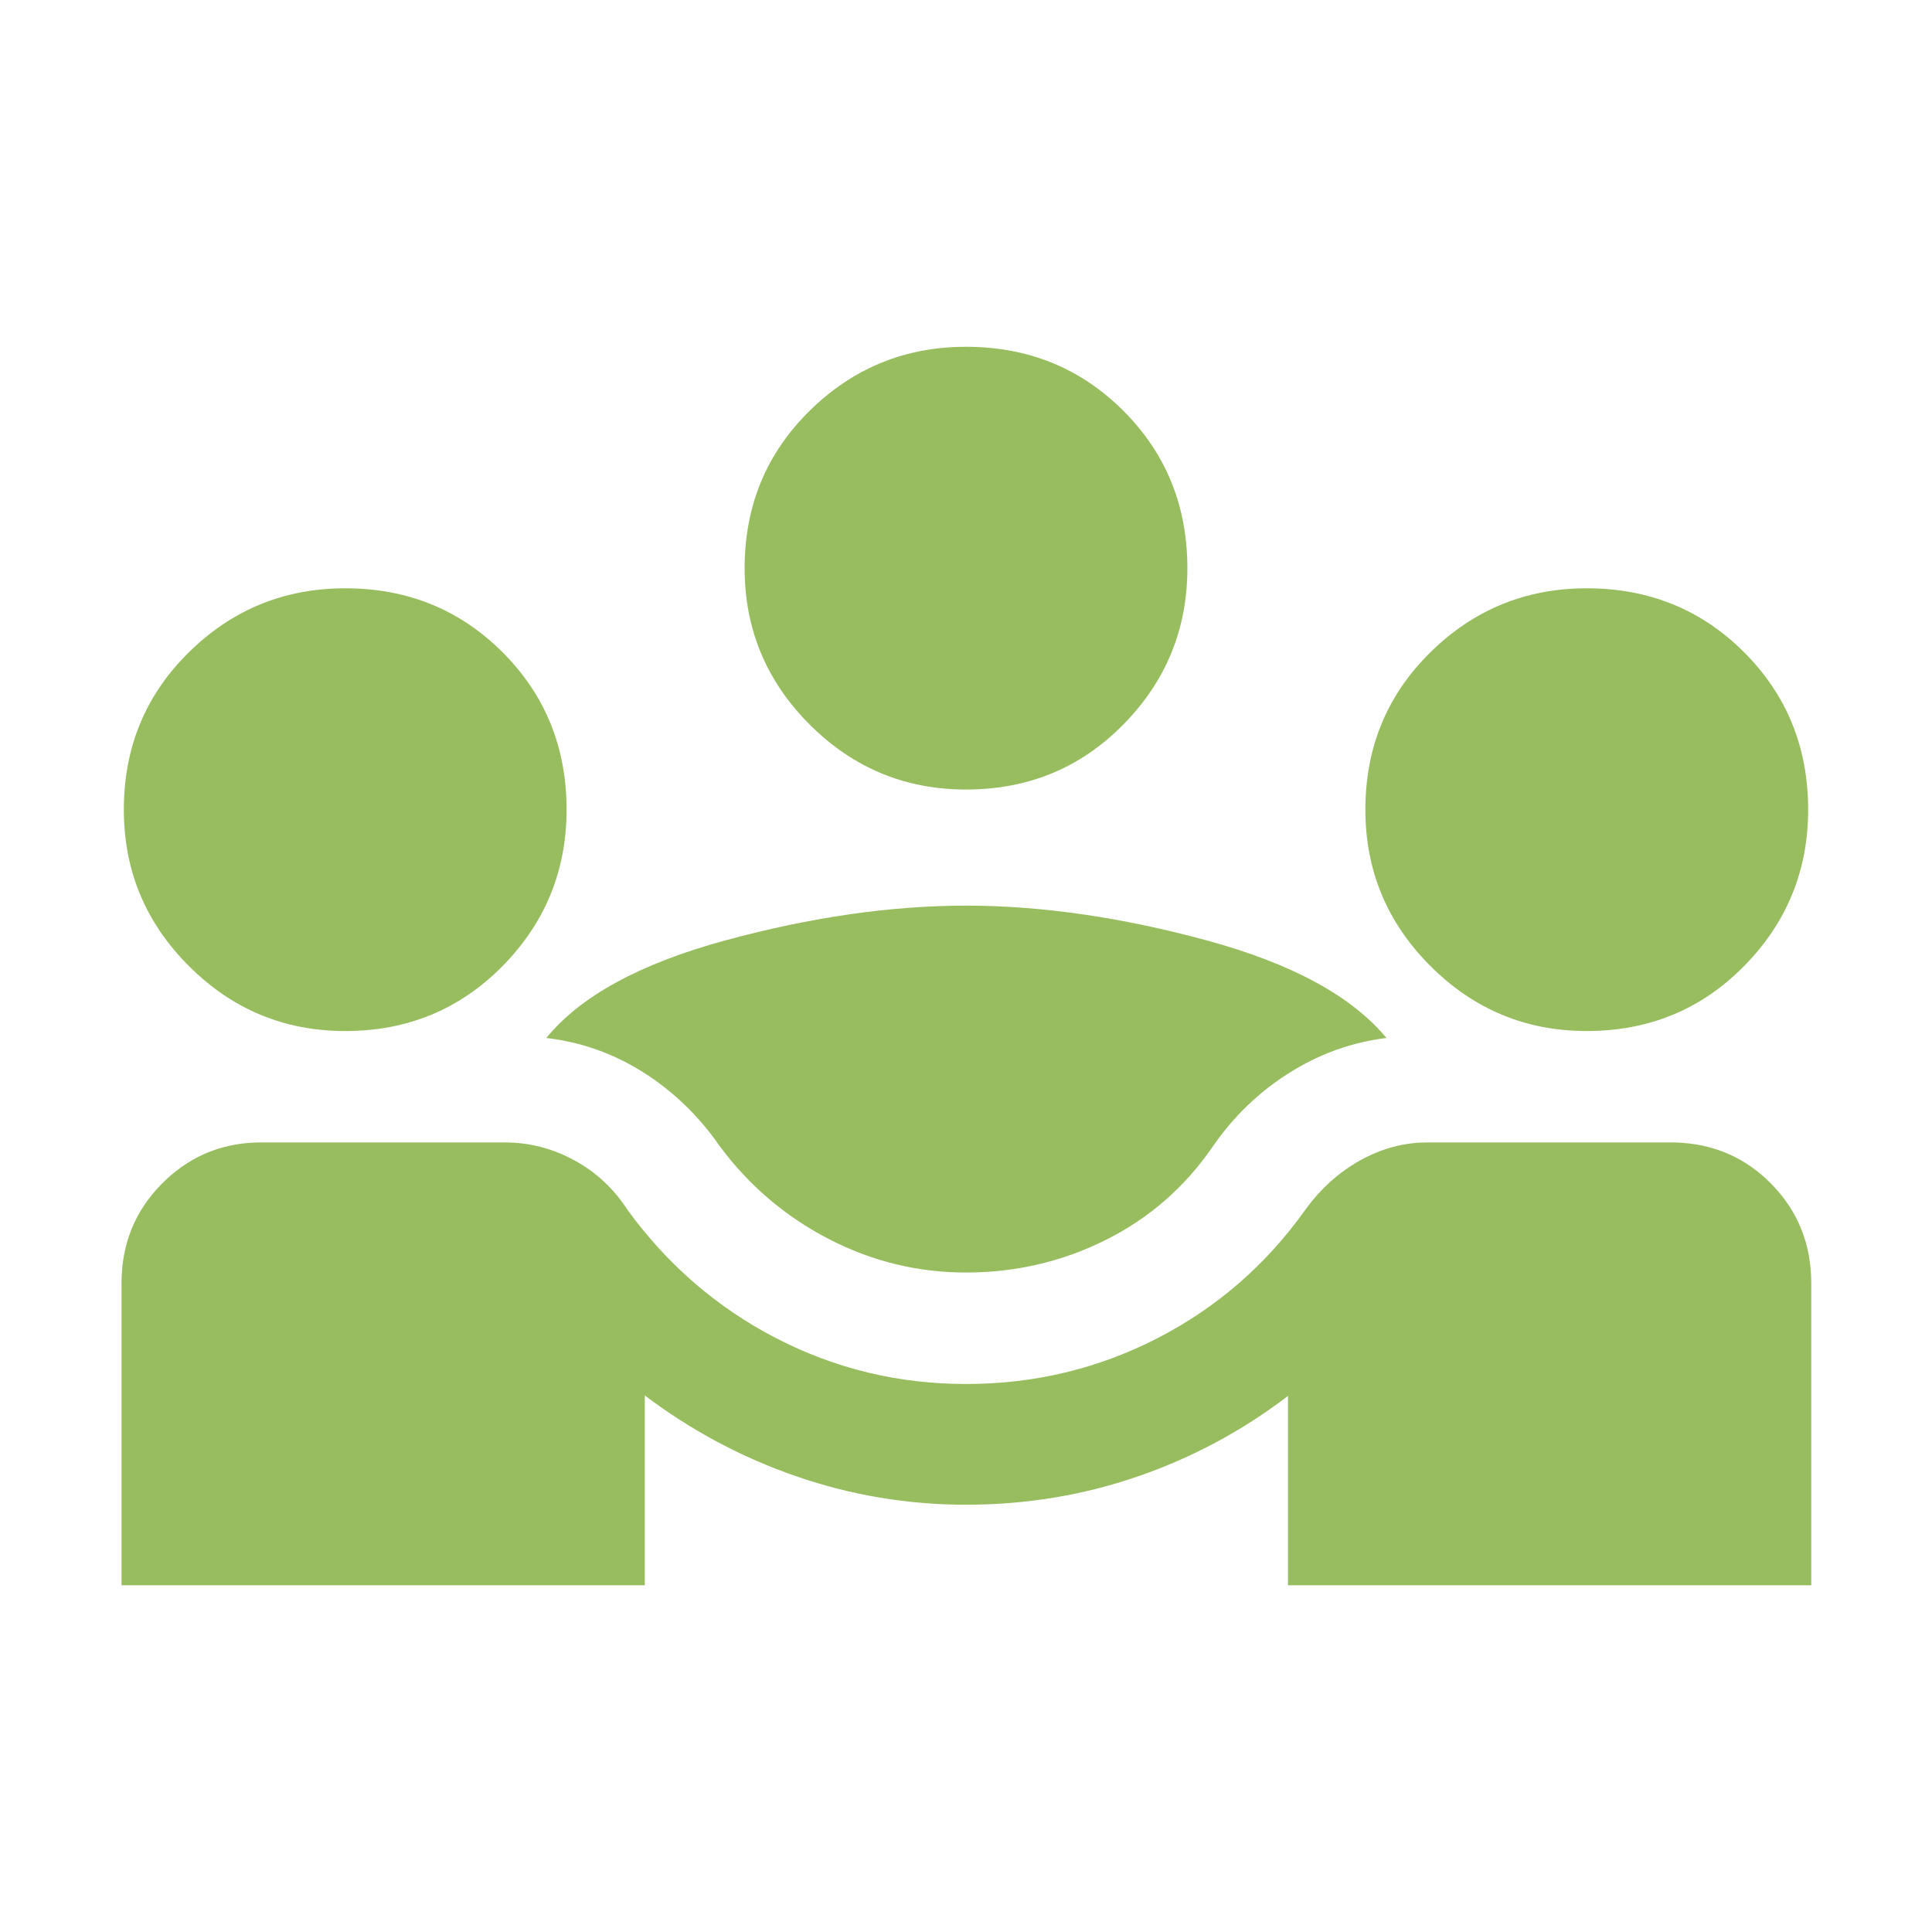 <svg width="50" height="50" viewBox="0 0 50 50" fill="none" xmlns="http://www.w3.org/2000/svg">
<g id="diversity_3">
<mask id="mask0_70_3584" style="mask-type:alpha" maskUnits="userSpaceOnUse" x="0" y="0" width="50" height="50">
<rect id="Bounding box" width="50" height="50" fill="#D9D9D9"/>
</mask>
<g mask="url(#mask0_70_3584)">
<path id="diversity_3_2" d="M3.145 41.026V33.213C3.145 32.206 3.486 31.354 4.169 30.655C4.851 29.957 5.678 29.594 6.651 29.567H13.073C13.7 29.567 14.297 29.721 14.862 30.028C15.427 30.335 15.887 30.764 16.242 31.314C17.276 32.735 18.557 33.841 20.086 34.632C21.615 35.422 23.253 35.818 25 35.818C26.768 35.818 28.42 35.422 29.956 34.632C31.492 33.841 32.766 32.735 33.778 31.314C34.176 30.764 34.652 30.335 35.206 30.028C35.761 29.721 36.334 29.567 36.927 29.567H43.349C44.343 29.594 45.179 29.957 45.857 30.655C46.536 31.354 46.875 32.206 46.875 33.213V41.026H33.333V36.126C32.145 37.034 30.844 37.73 29.431 38.215C28.018 38.7 26.541 38.942 25 38.942C23.494 38.942 22.032 38.698 20.615 38.209C19.198 37.721 17.889 37.022 16.687 36.114V41.026H3.145ZM25 32.933C23.747 32.933 22.561 32.642 21.44 32.061C20.32 31.48 19.38 30.679 18.622 29.656C18.085 28.881 17.43 28.249 16.659 27.759C15.887 27.268 15.047 26.97 14.139 26.863C15.023 25.779 16.567 24.937 18.772 24.337C20.977 23.738 23.053 23.438 25 23.438C26.947 23.438 29.023 23.738 31.228 24.337C33.433 24.937 34.984 25.779 35.881 26.863C34.995 26.97 34.16 27.268 33.377 27.759C32.595 28.249 31.935 28.881 31.398 29.656C30.674 30.713 29.749 31.524 28.622 32.087C27.495 32.651 26.287 32.933 25 32.933ZM8.934 26.683C7.358 26.683 6.01 26.122 4.888 25C3.766 23.878 3.205 22.53 3.205 20.954C3.205 19.343 3.766 17.986 4.888 16.881C6.01 15.777 7.358 15.225 8.934 15.225C10.545 15.225 11.902 15.777 13.007 16.881C14.111 17.986 14.663 19.343 14.663 20.954C14.663 22.53 14.111 23.878 13.007 25C11.902 26.122 10.545 26.683 8.934 26.683ZM41.066 26.683C39.49 26.683 38.141 26.122 37.019 25C35.897 23.878 35.336 22.53 35.336 20.954C35.336 19.343 35.897 17.986 37.019 16.881C38.141 15.777 39.49 15.225 41.066 15.225C42.676 15.225 44.034 15.777 45.138 16.881C46.242 17.986 46.795 19.343 46.795 20.954C46.795 22.53 46.242 23.878 45.138 25C44.034 26.122 42.676 26.683 41.066 26.683ZM25 20.433C23.424 20.433 22.075 19.872 20.953 18.75C19.832 17.628 19.271 16.28 19.271 14.704C19.271 13.093 19.832 11.736 20.953 10.631C22.075 9.527 23.424 8.975 25 8.975C26.61 8.975 27.968 9.527 29.072 10.631C30.177 11.736 30.729 13.093 30.729 14.704C30.729 16.28 30.177 17.628 29.072 18.75C27.968 19.872 26.61 20.433 25 20.433Z" fill="#97BD5F"/>
</g>
</g>
</svg>
